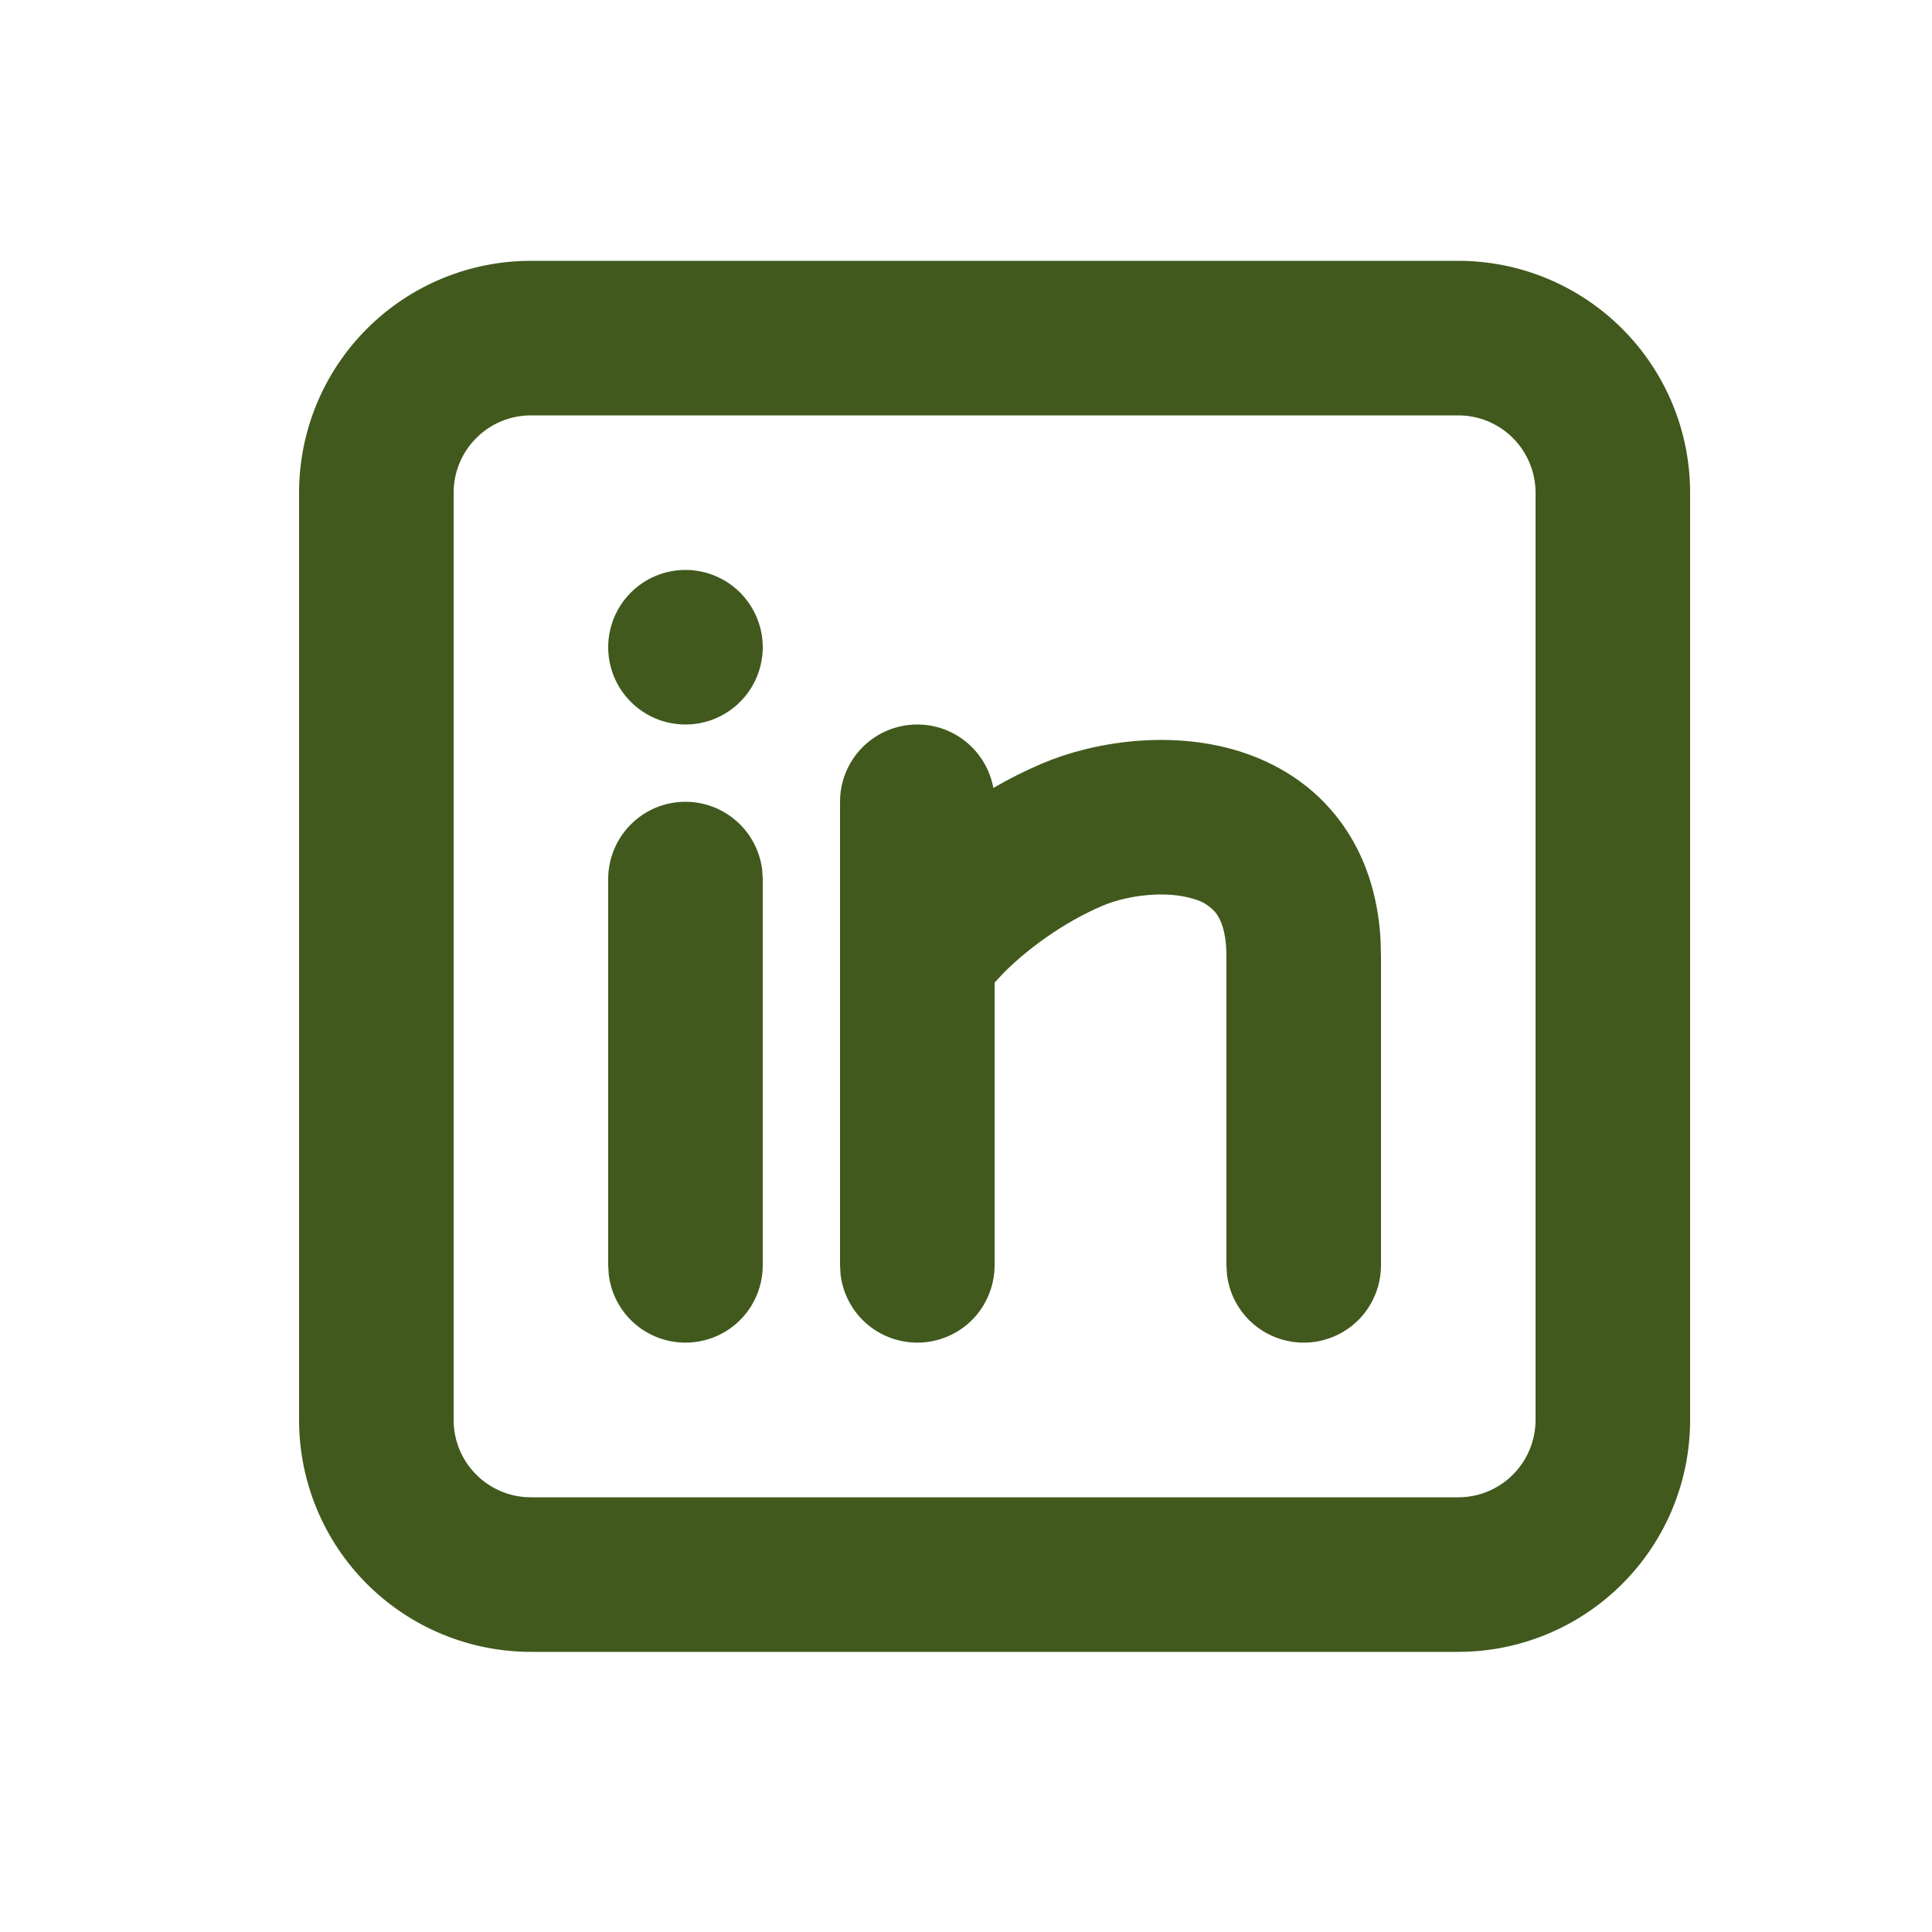 <svg width="25" height="25" viewBox="0 0 25 25" fill="none" xmlns="http://www.w3.org/2000/svg">
<g id="mingcute:linkedin-line" clip-path="url(#clip0_136_170)">
<g id="Group">
<path id="Vector" d="M18.87 3.375C19.665 3.375 20.428 3.691 20.991 4.254C21.554 4.816 21.87 5.579 21.87 6.375V18.375C21.87 19.171 21.554 19.934 20.991 20.496C20.428 21.059 19.665 21.375 18.87 21.375H6.87C6.074 21.375 5.311 21.059 4.748 20.496C4.186 19.934 3.87 19.171 3.87 18.375V6.375C3.87 5.579 4.186 4.816 4.748 4.254C5.311 3.691 6.074 3.375 6.87 3.375H18.87ZM18.87 5.375H6.87C6.604 5.375 6.35 5.48 6.163 5.668C5.975 5.856 5.87 6.11 5.87 6.375V18.375C5.87 18.64 5.975 18.895 6.163 19.082C6.35 19.27 6.604 19.375 6.87 19.375H18.87C19.135 19.375 19.389 19.27 19.577 19.082C19.764 18.895 19.87 18.64 19.87 18.375V6.375C19.87 6.11 19.764 5.856 19.577 5.668C19.389 5.48 19.135 5.375 18.87 5.375ZM8.87 10.375C9.115 10.375 9.351 10.465 9.534 10.628C9.717 10.791 9.834 11.015 9.863 11.258L9.87 11.375V16.375C9.869 16.63 9.772 16.875 9.597 17.061C9.422 17.246 9.183 17.357 8.928 17.372C8.674 17.387 8.423 17.304 8.228 17.141C8.032 16.977 7.907 16.745 7.877 16.492L7.87 16.375V11.375C7.87 11.11 7.975 10.856 8.163 10.668C8.35 10.48 8.604 10.375 8.87 10.375ZM11.87 9.375C12.104 9.375 12.331 9.457 12.51 9.607C12.69 9.757 12.812 9.966 12.854 10.196C13.055 10.079 13.263 9.975 13.477 9.883C14.144 9.598 15.143 9.441 16.045 9.724C16.518 9.874 16.993 10.154 17.345 10.631C17.66 11.056 17.83 11.573 17.864 12.154L17.87 12.375V16.375C17.869 16.63 17.772 16.875 17.597 17.061C17.422 17.246 17.183 17.357 16.928 17.372C16.674 17.387 16.423 17.304 16.228 17.141C16.032 16.977 15.907 16.745 15.877 16.492L15.87 16.375V12.375C15.87 12.045 15.79 11.891 15.738 11.82C15.663 11.727 15.56 11.661 15.445 11.632C15.097 11.522 14.596 11.58 14.263 11.722C13.763 11.936 13.305 12.272 12.993 12.583L12.87 12.715V16.375C12.869 16.63 12.772 16.875 12.597 17.061C12.422 17.246 12.183 17.357 11.928 17.372C11.674 17.387 11.423 17.304 11.228 17.141C11.032 16.977 10.907 16.745 10.877 16.492L10.87 16.375V10.375C10.87 10.11 10.975 9.856 11.162 9.668C11.35 9.48 11.604 9.375 11.87 9.375ZM8.87 7.375C9.135 7.375 9.389 7.48 9.577 7.668C9.764 7.856 9.87 8.11 9.87 8.375C9.87 8.64 9.764 8.895 9.577 9.082C9.389 9.27 9.135 9.375 8.87 9.375C8.604 9.375 8.35 9.27 8.163 9.082C7.975 8.895 7.87 8.64 7.87 8.375C7.87 8.11 7.975 7.856 8.163 7.668C8.35 7.48 8.604 7.375 8.87 7.375Z" fill="#41591D"/>
</g>
</g>
<defs>
<clipPath id="clip0_136_170">
<rect width="24" height="24" fill="white" transform="translate(0.87 0.375)"/>
</clipPath>
</defs>
</svg>

